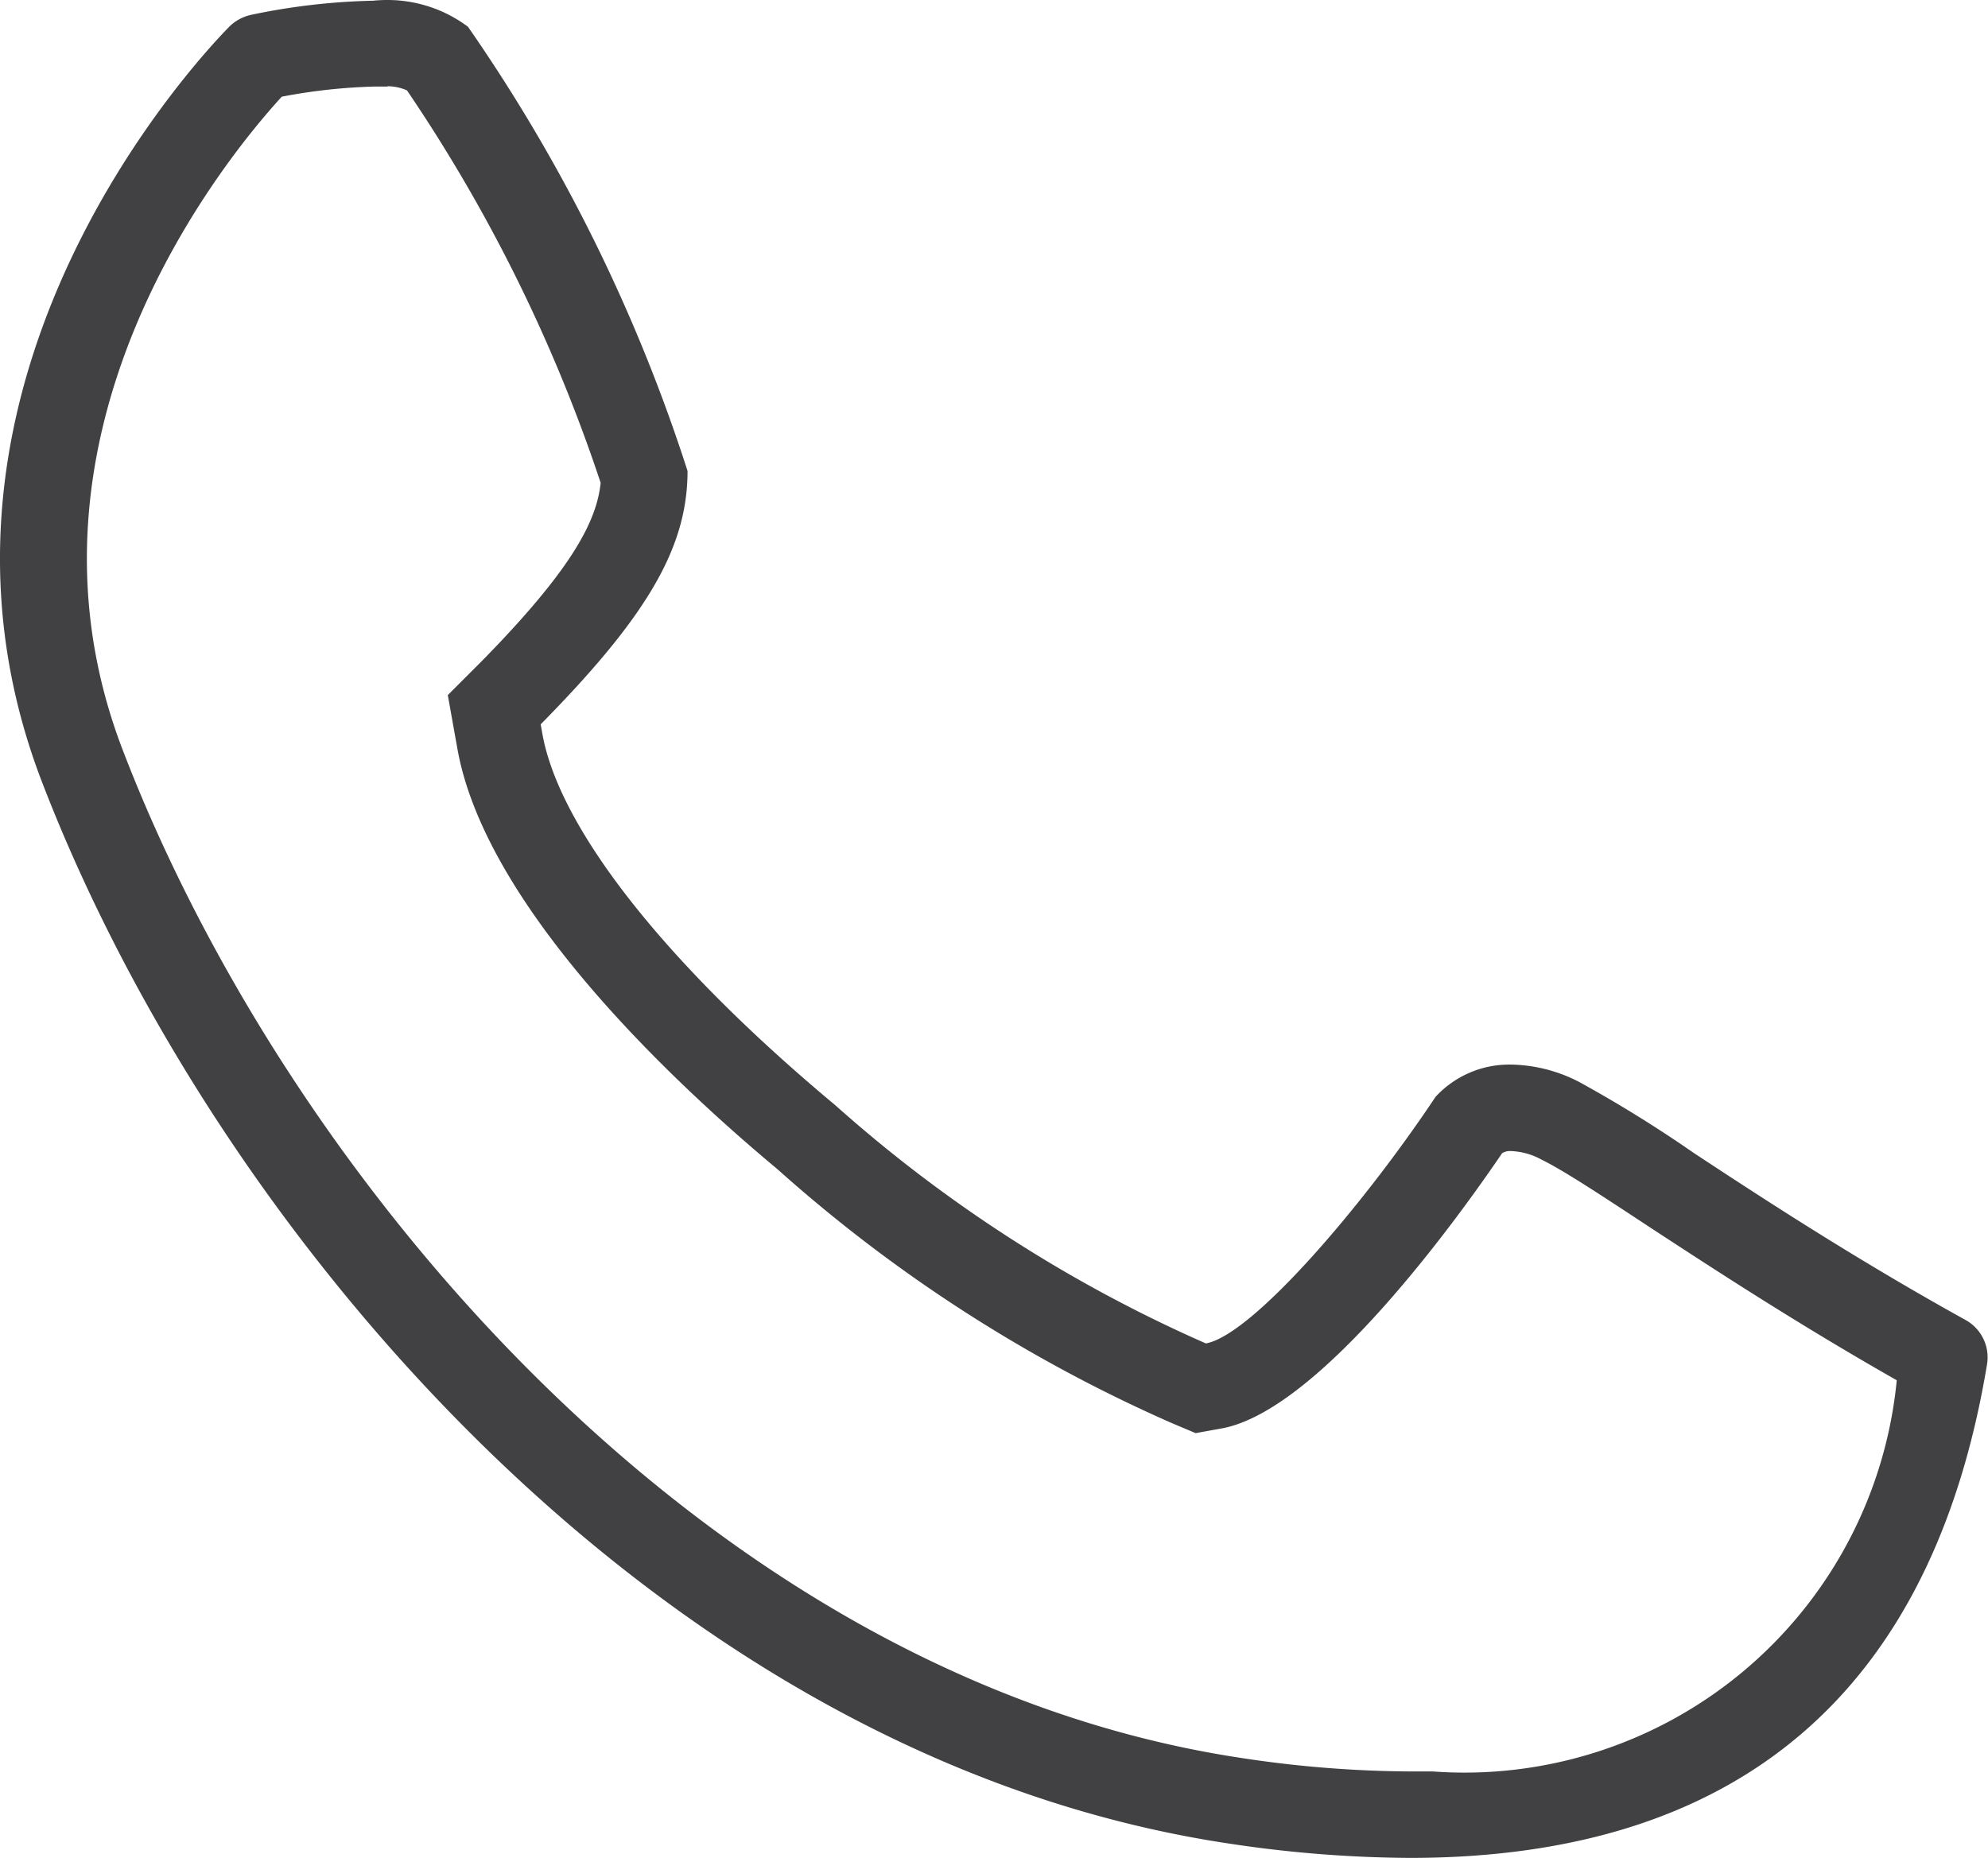 <svg xmlns="http://www.w3.org/2000/svg" xmlns:xlink="http://www.w3.org/1999/xlink" width="19.587" height="18.313" viewBox="0 0 19.587 18.313">
  <defs>
    <clipPath id="clip-path">
      <rect id="Rectangle_107" data-name="Rectangle 107" width="19.587" height="18.313" transform="translate(0 0)" fill="#414042"/>
    </clipPath>
  </defs>
  <g id="Group_185" data-name="Group 185" transform="translate(0 0)" clip-path="url(#clip-path)">
    <path id="Path_121" data-name="Path 121" d="M3.818.85A.47.47,0,0,1,4.01.891,15.682,15.682,0,0,1,5.918,4.758c-.039.377-.281.844-1.136,1.721l-.056.057-.314.314.078.436.013.072c.263,1.554,2.106,3.288,3.158,4.165a14.7,14.7,0,0,0,3.882,2.5l.237.1.255-.046c.982-.177,2.374-2.137,2.765-2.713a.15.15,0,0,1,.077-.021h0a.679.679,0,0,1,.31.084c.213.105.549.325,1.051.656.624.408,1.46.956,2.45,1.519a4.279,4.279,0,0,1-4.571,3.855H13.9a11.334,11.334,0,0,1-1.664-.132c-5.253-.788-9.4-5.7-11.023-9.924C-.007,4.244,2.25,1.527,2.776.953a5.528,5.528,0,0,1,.916-.1h.037l.038,0,.051,0M2.855.868h0M3.818,0a1.369,1.369,0,0,0-.143.007,6.464,6.464,0,0,0-1.2.139.438.438,0,0,0-.217.118C2.119.407-1.127,3.7.414,7.707c1.712,4.449,6.1,9.621,11.691,10.46a12.262,12.262,0,0,0,1.785.142l0,0c3.237,0,5.15-1.634,5.687-4.861a.421.421,0,0,0-.213-.441c-1.083-.6-2-1.2-2.673-1.643a12.766,12.766,0,0,0-1.129-.7,1.509,1.509,0,0,0-.674-.173h-.019a.986.986,0,0,0-.725.318c-.722,1.084-1.807,2.348-2.263,2.43A13.872,13.872,0,0,1,8.228,10.89C6.553,9.493,5.5,8.154,5.341,7.216l-.014-.078.056-.057C6.4,6.04,6.774,5.375,6.774,4.641A16.542,16.542,0,0,0,4.611.264,1.323,1.323,0,0,0,3.818,0" fill="#414042"/>
  </g>
</svg>
